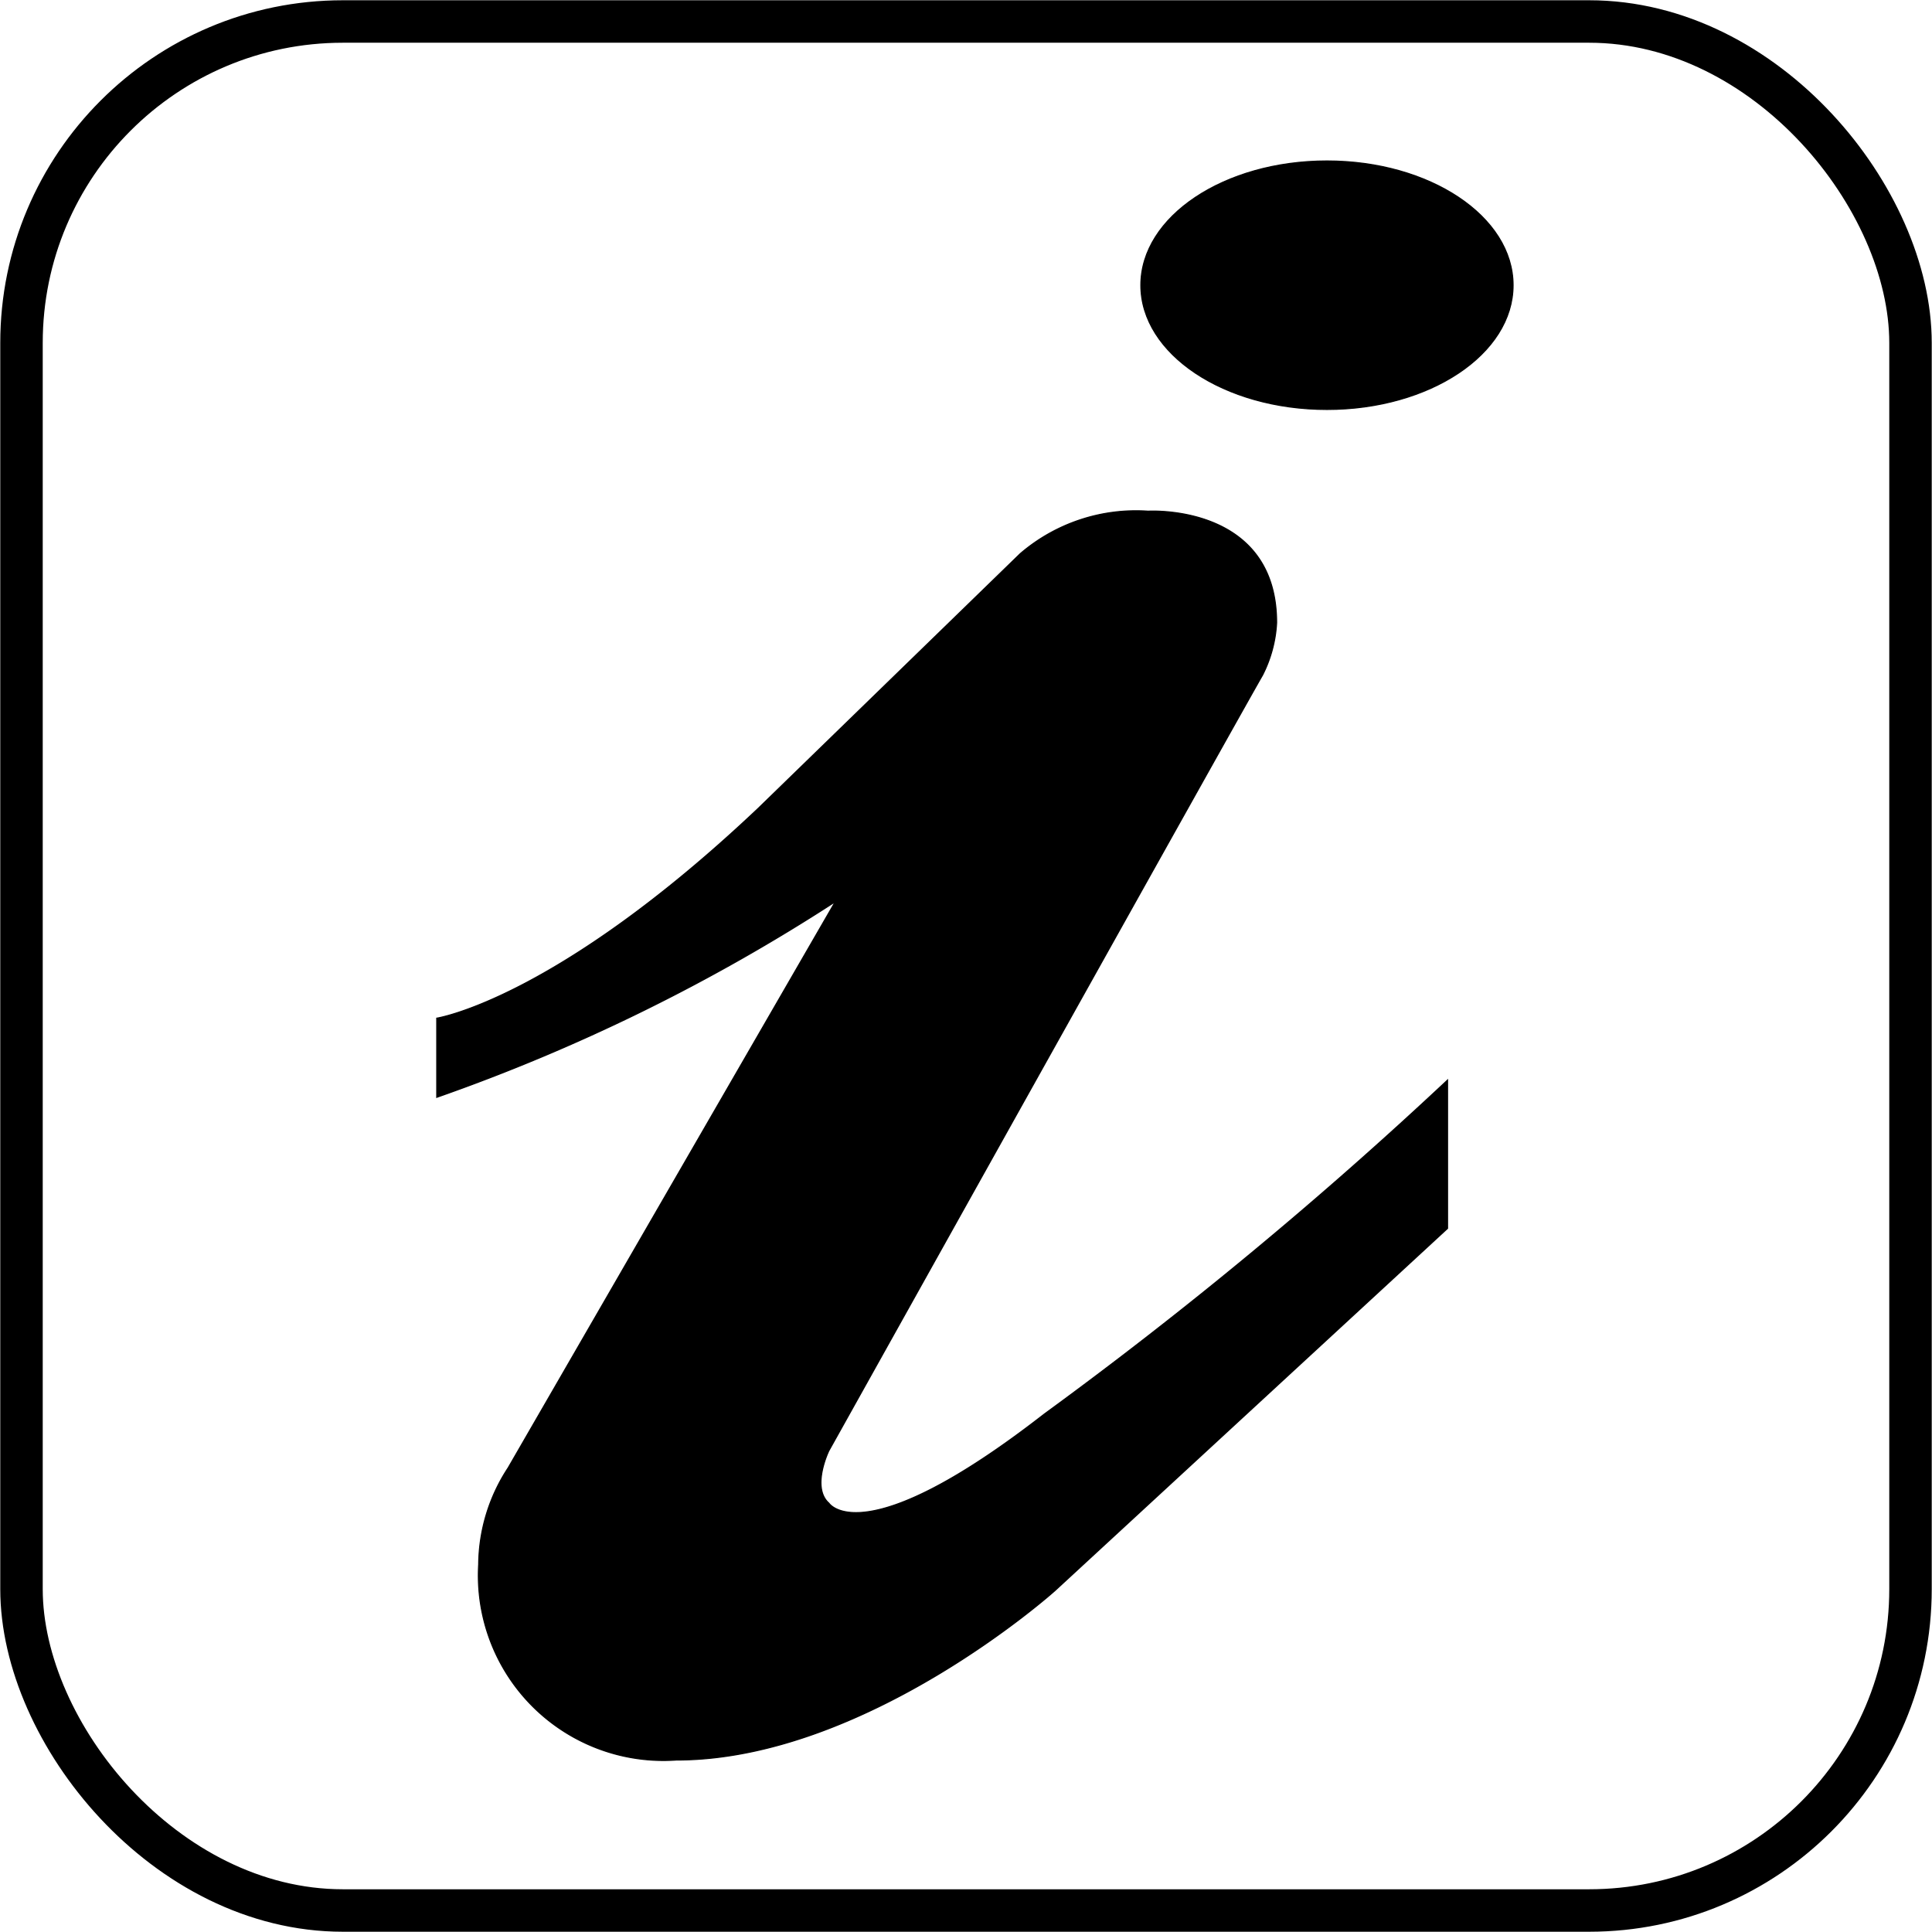 <svg xmlns="http://www.w3.org/2000/svg" xmlns:xlink="http://www.w3.org/1999/xlink" viewBox="0 0 36.85 36.85"><defs><style>.cls-1,.cls-3,.cls-5{fill:none;}.cls-2{fill-rule:evenodd;}.cls-3,.cls-5{stroke:#000;stroke-miterlimit:3.86;}.cls-3{stroke-width:0.02px;}.cls-4{clip-path:url(#clip-path);}.cls-5{stroke-width:0.81px;}</style><clipPath id="clip-path" transform="translate(0 0)"><rect class="cls-1" width="36.85" height="36.85"/></clipPath></defs><g id="Layer_2" data-name="Layer 2"><g id="Layer_1-2" data-name="Layer 1"><path class="cls-2" d="M21.76,5.44c0-1.31,1.59-2.37,3.55-2.37s3.55,1.06,3.55,2.37-1.59,2.37-3.55,2.37-3.55-1.06-3.55-2.37" transform="translate(0 0)"/><path class="cls-3" d="M21.76,5.44c0-1.31,1.59-2.37,3.55-2.37s3.55,1.06,3.55,2.37-1.59,2.37-3.55,2.37S21.76,6.75,21.76,5.44Z" transform="translate(0 0)"/><path class="cls-2" d="M8.33,20.93V19.42s2.27-.35,6.13-4l5-4.86a3.39,3.39,0,0,1,2.44-.81s2.45-.15,2.45,2.13a2.49,2.49,0,0,1-.27,1c-.25.42-8.27,14.79-8.27,14.79s-.34.7,0,1c0,0,.64,1,4.11-1.7a81.43,81.43,0,0,0,7.69-6.37v2.83l-7.49,6.91s-3.6,3.23-7.22,3.23a3.53,3.53,0,0,1-3.77-3.73A3.4,3.4,0,0,1,9.69,28L15.93,17.2a35.49,35.49,0,0,1-7.6,3.73" transform="translate(0 0)"/><path class="cls-3" d="M8.33,20.93V19.42s2.27-.35,6.13-4l5-4.86a3.39,3.39,0,0,1,2.44-.81s2.45-.15,2.45,2.13a2.49,2.49,0,0,1-.27,1c-.25.42-8.27,14.79-8.27,14.79s-.34.7,0,1c0,0,.64,1,4.11-1.7a81.43,81.43,0,0,0,7.69-6.37v2.83l-7.49,6.91s-3.6,3.23-7.22,3.23a3.53,3.53,0,0,1-3.77-3.73A3.4,3.4,0,0,1,9.69,28L15.93,17.2A35.49,35.49,0,0,1,8.33,20.93Z" transform="translate(0 0)"/><g class="cls-4"><rect class="cls-5" x="0.41" y="0.41" width="36.03" height="36.03" rx="6.13"/></g></g></g></svg>